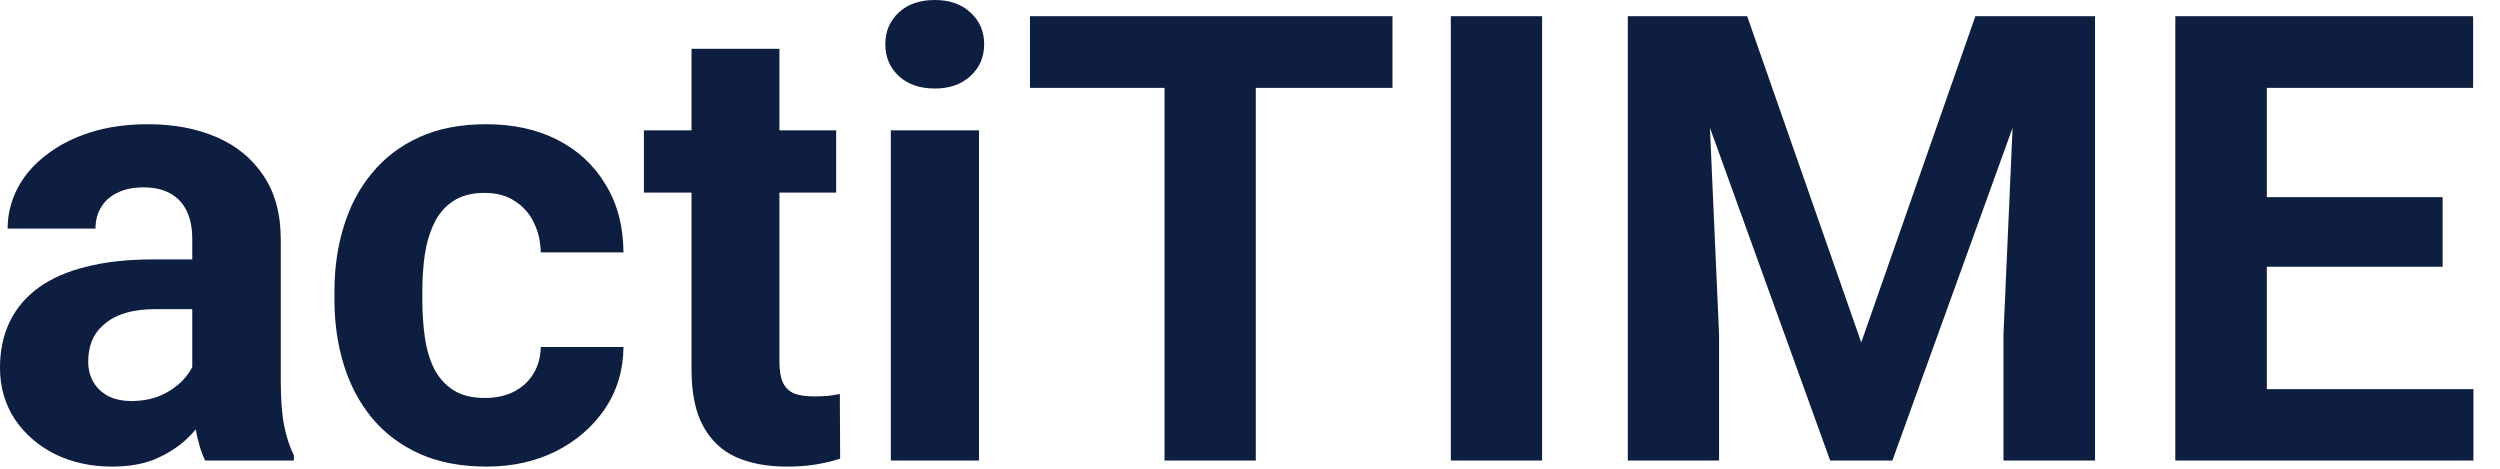 <svg width="64" height="12" viewBox="0 0 64 12" fill="none" xmlns="http://www.w3.org/2000/svg">
<path d="M4.922 9.883V6.117C4.922 5.846 4.878 5.615 4.789 5.422C4.701 5.224 4.562 5.07 4.375 4.961C4.193 4.852 3.956 4.797 3.664 4.797C3.414 4.797 3.198 4.841 3.016 4.93C2.833 5.013 2.693 5.135 2.594 5.297C2.495 5.453 2.445 5.638 2.445 5.852H0.195C0.195 5.492 0.279 5.151 0.445 4.828C0.612 4.505 0.854 4.221 1.172 3.977C1.49 3.727 1.867 3.531 2.305 3.391C2.747 3.25 3.242 3.18 3.789 3.18C4.445 3.18 5.029 3.289 5.539 3.508C6.049 3.727 6.451 4.055 6.742 4.492C7.039 4.93 7.188 5.477 7.188 6.133V9.75C7.188 10.213 7.216 10.594 7.273 10.891C7.331 11.182 7.414 11.438 7.523 11.656V11.789H5.25C5.141 11.56 5.057 11.273 5 10.93C4.948 10.581 4.922 10.232 4.922 9.883ZM5.219 6.641L5.234 7.914H3.977C3.68 7.914 3.422 7.948 3.203 8.016C2.984 8.083 2.805 8.18 2.664 8.305C2.523 8.424 2.419 8.565 2.352 8.727C2.289 8.888 2.258 9.065 2.258 9.258C2.258 9.451 2.302 9.625 2.391 9.781C2.479 9.932 2.607 10.052 2.773 10.141C2.94 10.224 3.135 10.266 3.359 10.266C3.698 10.266 3.992 10.198 4.242 10.062C4.492 9.927 4.685 9.76 4.82 9.562C4.961 9.365 5.034 9.177 5.039 9L5.633 9.953C5.549 10.167 5.435 10.388 5.289 10.617C5.148 10.846 4.969 11.062 4.75 11.266C4.531 11.463 4.268 11.628 3.961 11.758C3.654 11.883 3.289 11.945 2.867 11.945C2.331 11.945 1.844 11.838 1.406 11.625C0.974 11.406 0.63 11.107 0.375 10.727C0.125 10.341 0 9.904 0 9.414C0 8.971 0.083 8.578 0.25 8.234C0.417 7.891 0.661 7.602 0.984 7.367C1.312 7.128 1.721 6.948 2.211 6.828C2.701 6.703 3.268 6.641 3.914 6.641H5.219ZM12.414 10.188C12.69 10.188 12.935 10.135 13.148 10.031C13.362 9.922 13.529 9.771 13.648 9.578C13.773 9.38 13.838 9.148 13.844 8.883H15.961C15.956 9.477 15.797 10.005 15.484 10.469C15.172 10.927 14.753 11.289 14.227 11.555C13.7 11.815 13.112 11.945 12.461 11.945C11.805 11.945 11.232 11.836 10.742 11.617C10.258 11.398 9.854 11.096 9.531 10.711C9.208 10.32 8.966 9.867 8.805 9.352C8.643 8.831 8.562 8.273 8.562 7.68V7.453C8.562 6.854 8.643 6.297 8.805 5.781C8.966 5.26 9.208 4.807 9.531 4.422C9.854 4.031 10.258 3.727 10.742 3.508C11.227 3.289 11.794 3.18 12.445 3.18C13.138 3.18 13.745 3.312 14.266 3.578C14.792 3.844 15.203 4.224 15.5 4.719C15.802 5.208 15.956 5.789 15.961 6.461H13.844C13.838 6.18 13.779 5.924 13.664 5.695C13.555 5.466 13.393 5.284 13.18 5.148C12.971 5.008 12.713 4.938 12.406 4.938C12.078 4.938 11.81 5.008 11.602 5.148C11.393 5.284 11.232 5.471 11.117 5.711C11.003 5.945 10.922 6.214 10.875 6.516C10.833 6.812 10.812 7.125 10.812 7.453V7.68C10.812 8.008 10.833 8.323 10.875 8.625C10.917 8.927 10.995 9.195 11.109 9.43C11.229 9.664 11.393 9.849 11.602 9.984C11.81 10.12 12.081 10.188 12.414 10.188ZM21.406 3.336V4.93H16.484V3.336H21.406ZM17.703 1.25H19.953V9.242C19.953 9.487 19.984 9.674 20.047 9.805C20.115 9.935 20.213 10.026 20.344 10.078C20.474 10.125 20.638 10.148 20.836 10.148C20.977 10.148 21.102 10.143 21.211 10.133C21.326 10.117 21.422 10.102 21.5 10.086L21.508 11.742C21.315 11.805 21.107 11.854 20.883 11.891C20.659 11.927 20.412 11.945 20.141 11.945C19.646 11.945 19.213 11.865 18.844 11.703C18.479 11.537 18.198 11.271 18 10.906C17.802 10.542 17.703 10.062 17.703 9.469V1.25ZM25.062 3.336V11.789H22.805V3.336H25.062ZM22.664 1.133C22.664 0.805 22.779 0.534 23.008 0.32C23.237 0.107 23.544 0 23.93 0C24.31 0 24.615 0.107 24.844 0.32C25.078 0.534 25.195 0.805 25.195 1.133C25.195 1.461 25.078 1.732 24.844 1.945C24.615 2.159 24.31 2.266 23.93 2.266C23.544 2.266 23.237 2.159 23.008 1.945C22.779 1.732 22.664 1.461 22.664 1.133ZM32.148 0.414V11.789H29.812V0.414H32.148ZM35.648 0.414V2.25H26.367V0.414H35.648ZM39.477 0.414V11.789H37.141V0.414H39.477ZM42.742 0.414H44.727L47.648 8.766L50.57 0.414H52.555L48.445 11.789H46.852L42.742 0.414ZM41.672 0.414H43.648L44.008 8.555V11.789H41.672V0.414ZM51.648 0.414H53.633V11.789H51.289V8.555L51.648 0.414ZM63.32 9.961V11.789H57.266V9.961H63.32ZM58.031 0.414V11.789H55.688V0.414H58.031ZM62.531 5.047V6.828H57.266V5.047H62.531ZM63.312 0.414V2.25H57.266V0.414H63.312Z" fill="#0D1E40"/>
</svg>
